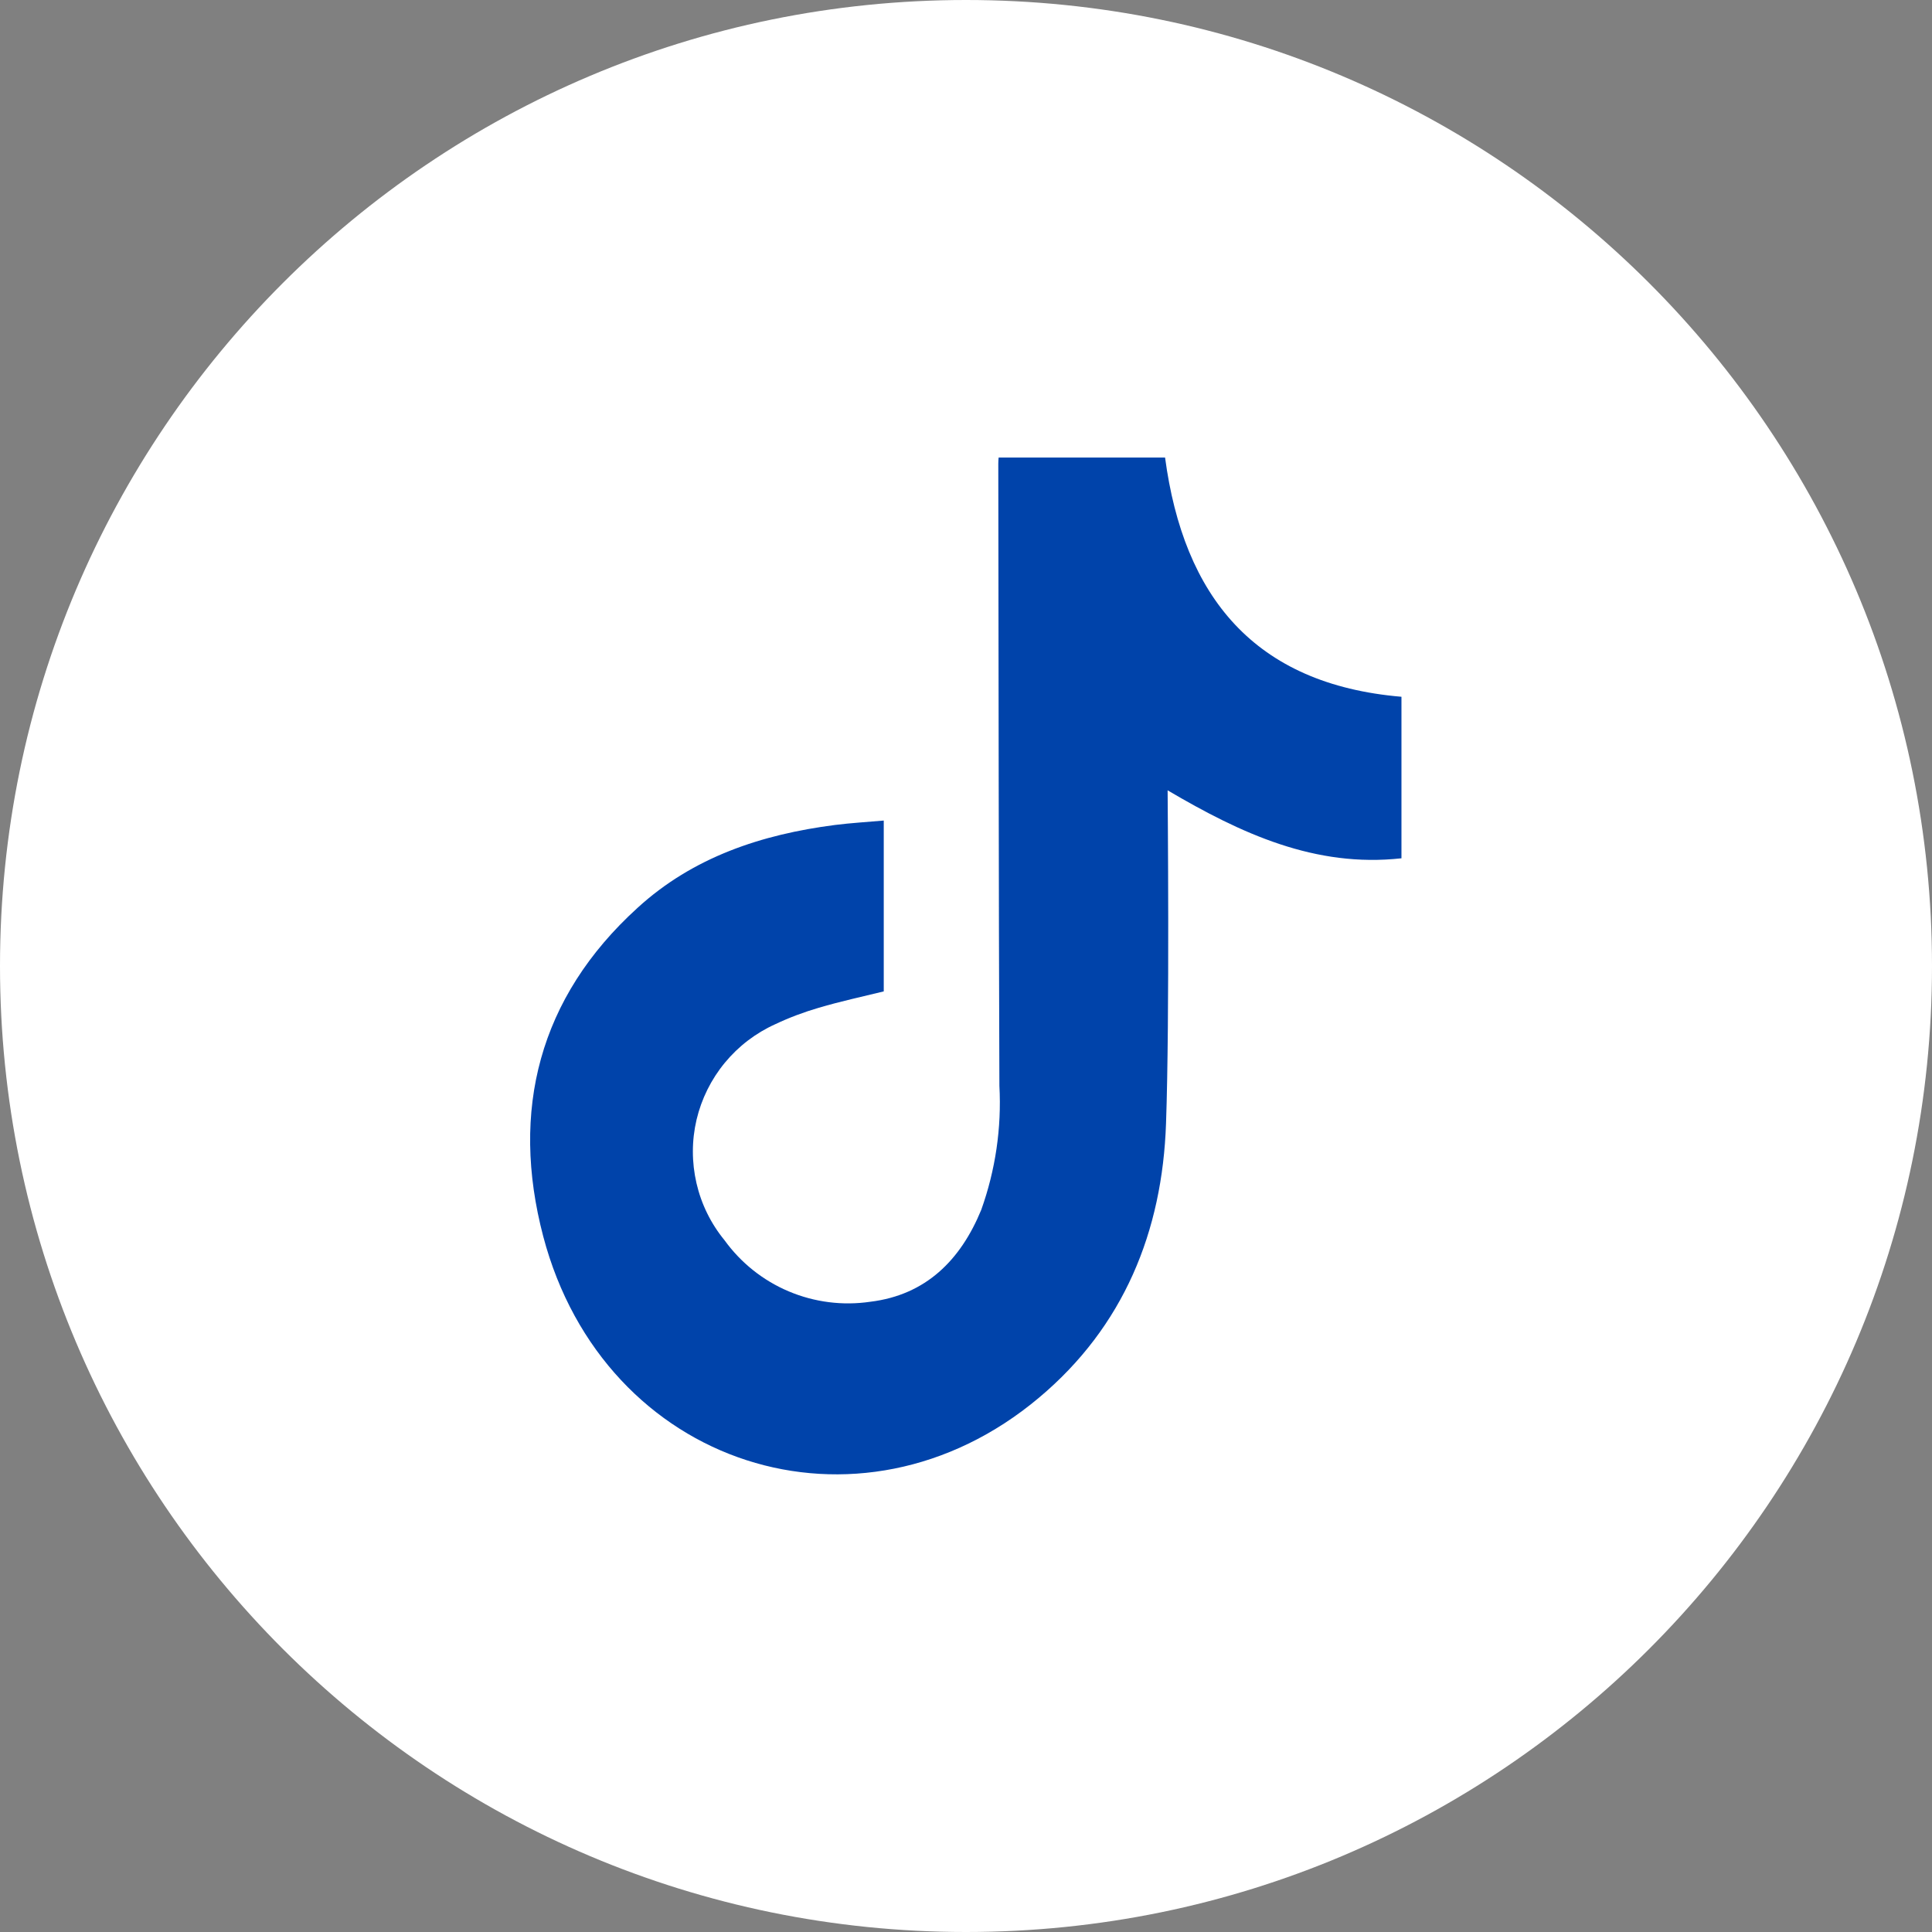 <svg width="28" height="28" viewBox="0 0 28 28" fill="none" xmlns="http://www.w3.org/2000/svg">
<rect x="0" y="0" width="28" height="28" fill="#808080" stroke="none"/>
<path d="M14 28C21.732 28 28 21.732 28 14C28 6.268 21.732 0 14 0C6.268 0 0 6.268 0 14C0 21.732 6.268 28 14 28Z" fill="white"/>
<path d="M14.473 6.631H16.885C17.154 8.642 18.174 9.917 20.311 10.098V12.439C19.062 12.577 17.992 12.084 16.922 11.454C16.922 11.557 16.953 14.755 16.899 16.28C16.846 17.847 16.286 19.227 15.057 20.257C12.453 22.444 8.755 21.263 7.873 17.919C7.394 16.097 7.81 14.456 9.24 13.157C10.045 12.421 11.038 12.093 12.102 11.956C12.331 11.927 12.561 11.914 12.808 11.892V14.368C12.495 14.445 12.178 14.513 11.867 14.605C11.651 14.668 11.44 14.747 11.237 14.843C10.953 14.971 10.703 15.162 10.505 15.402C10.307 15.642 10.167 15.924 10.095 16.227C10.024 16.53 10.024 16.845 10.094 17.148C10.164 17.451 10.303 17.734 10.5 17.974C10.737 18.302 11.059 18.559 11.432 18.716C11.804 18.873 12.213 18.925 12.613 18.866C13.418 18.768 13.922 18.262 14.221 17.534C14.427 16.958 14.517 16.347 14.484 15.736C14.473 12.73 14.473 9.726 14.468 6.719C14.468 6.69 14.47 6.66 14.473 6.631Z" fill="#0043AA"/>
</svg>
